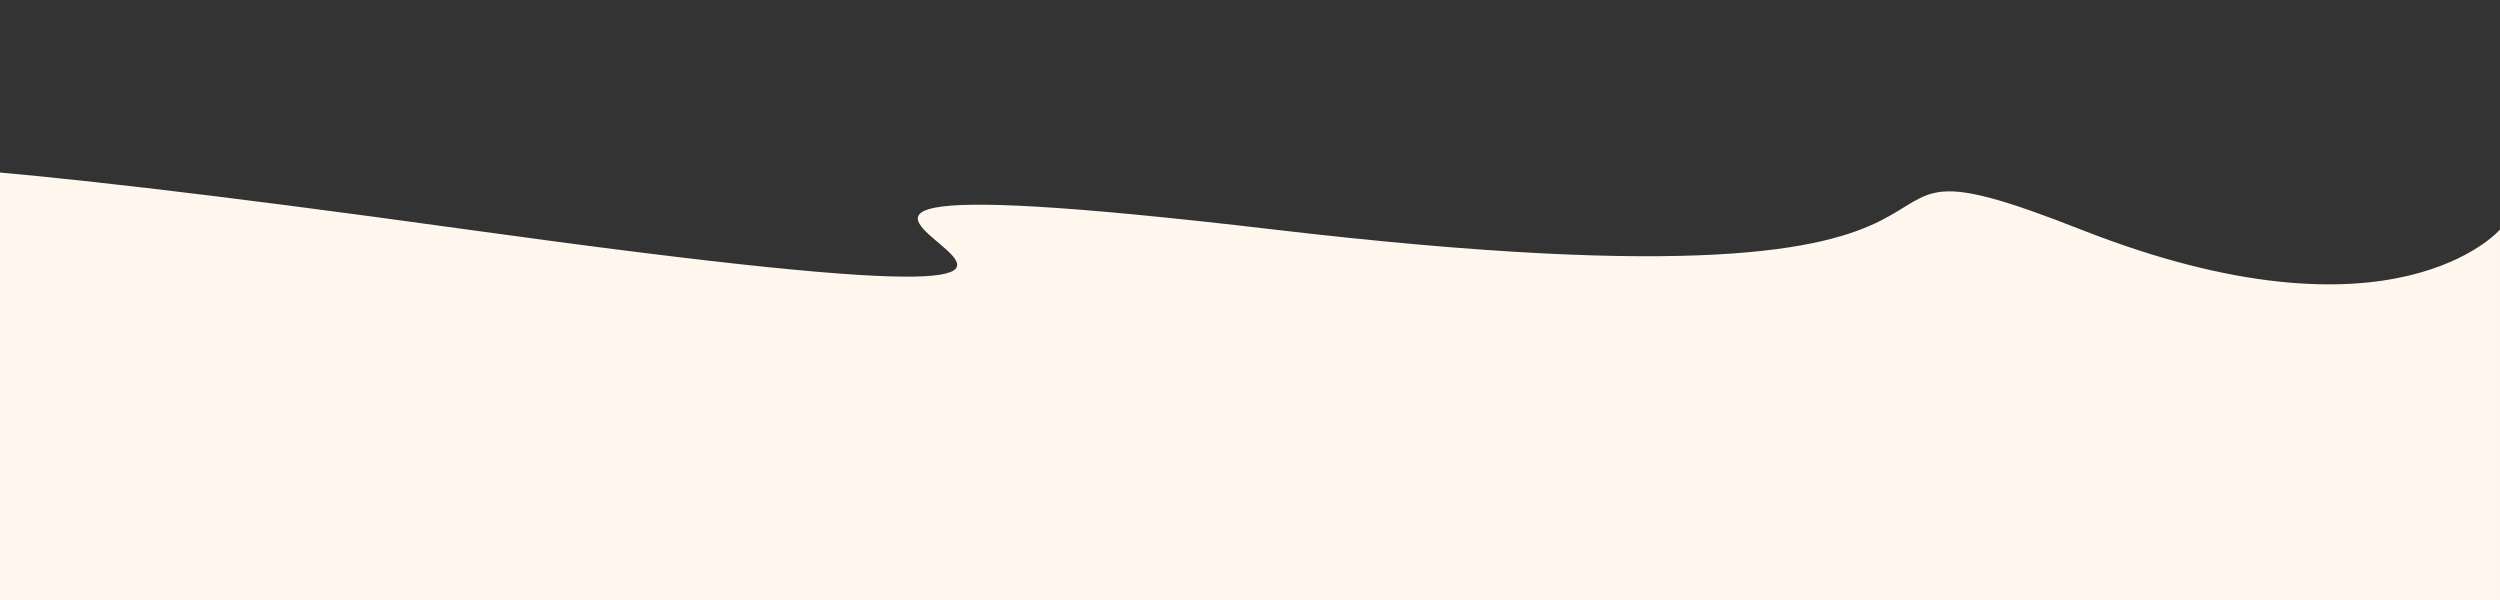 <?xml version="1.0" encoding="UTF-8"?> <!-- Generator: Adobe Illustrator 22.1.0, SVG Export Plug-In . SVG Version: 6.00 Build 0) --> <svg xmlns="http://www.w3.org/2000/svg" xmlns:xlink="http://www.w3.org/1999/xlink" id="Слой_1" x="0px" y="0px" viewBox="0 0 1920 461" style="enable-background:new 0 0 1920 461;" xml:space="preserve"><rect x="0" y="0" width="1920" height="461" fill="#333333" stroke="none"/> <style type="text/css"> .st0{clip-path:url(#SVGID_2_);} .st1{fill:#FFF6ED;} </style> <g> <g> <defs> <rect id="SVGID_1_" y="126.8" width="1920" height="461"></rect> </defs> <clipPath id="SVGID_2_"> <use xlink:href="#SVGID_1_" style="overflow:visible;"></use> </clipPath> <g class="st0"> <path class="st1" d="M-16.7,176.3c0,0-426.7-111.3,375.7,0s-35.8-77,619.6,0s379-94.7,619.6,0s321.8,0,321.8,0v515.5H-16.7V176.3 z"></path> </g> </g> </g> </svg> 